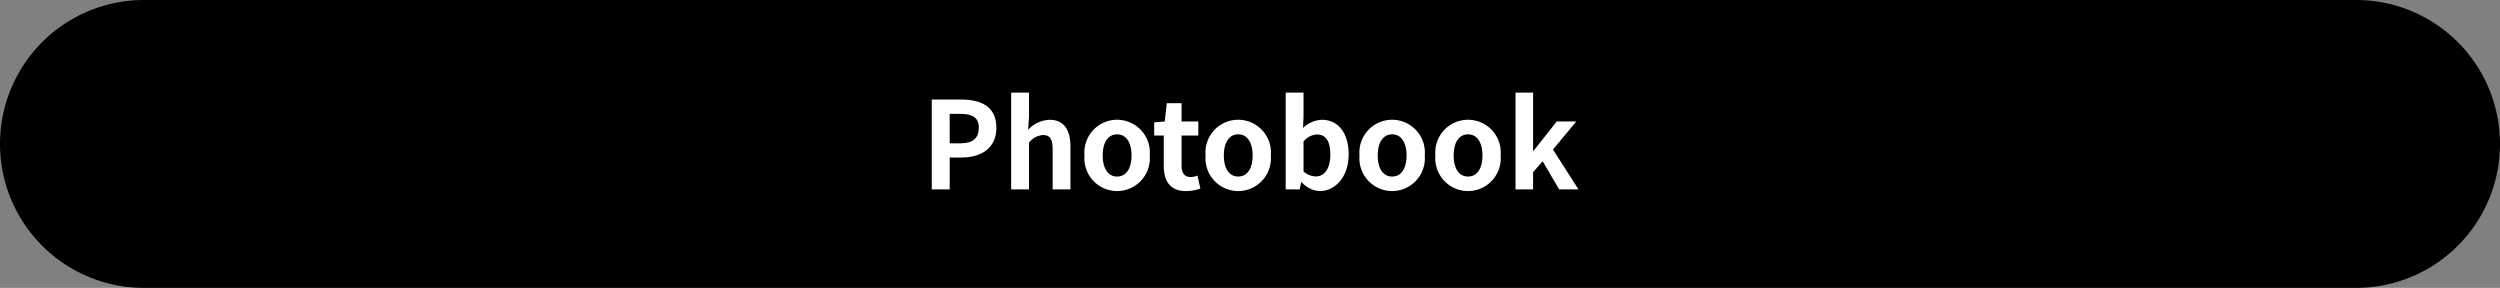 <svg xmlns="http://www.w3.org/2000/svg" width="330" height="38" viewBox="0 0 330 38">
    <rect x="0" y="0" width="330" height="38" fill="#808080" stroke="none"/>
    <defs>
        <clipPath id="worbksenga">
            <path data-name="사각형 530" style="fill:none" d="M0 0h330v38H0z"/>
        </clipPath>
    </defs>
    <g data-name="그룹 741" style="clip-path:url(#worbksenga)">
        <path data-name="패스 17261" d="M19 0h292a19 19 0 0 1 0 38H19a19 19 0 0 1 0-38"/>
        <path data-name="패스 17262" d="M122.992 13.14h3.89c2.625 0 4.642.927 4.642 3.729 0 2.7-2.033 3.921-4.578 3.921h-1.585V25h-2.369zm3.794 5.778c1.633 0 2.417-.688 2.417-2.049 0-1.377-.864-1.841-2.5-1.841h-1.345v3.89z" style="fill:#fff"/>
        <path data-name="패스 17263" d="M133.473 12.227h2.353v3.218l-.113 1.68a4.082 4.082 0 0 1 2.818-1.312c1.936 0 2.769 1.345 2.769 3.6V25h-2.353v-5.3c0-1.393-.384-1.873-1.265-1.873a2.518 2.518 0 0 0-1.856 1.008V25h-2.353z" style="fill:#fff"/>
        <path data-name="패스 17264" d="M143.152 20.519a4.323 4.323 0 1 1 8.611 0 4.322 4.322 0 1 1-8.611 0m6.211 0c0-1.681-.688-2.785-1.905-2.785s-1.9 1.1-1.9 2.785c0 1.7.688 2.785 1.9 2.785s1.905-1.089 1.905-2.785" style="fill:#fff"/>
        <path data-name="패스 17265" d="M153.616 21.862v-3.969h-1.265v-1.745l1.393-.112.272-2.417h1.953v2.417h2.209v1.857h-2.209v3.969c0 1.024.416 1.505 1.216 1.505a2.589 2.589 0 0 0 .88-.193l.385 1.713a5.77 5.77 0 0 1-1.889.336c-2.129 0-2.945-1.36-2.945-3.361" style="fill:#fff"/>
        <path data-name="패스 17266" d="M159.136 20.519a4.323 4.323 0 1 1 8.611 0 4.322 4.322 0 1 1-8.611 0m6.211 0c0-1.681-.688-2.785-1.9-2.785s-1.9 1.1-1.9 2.785c0 1.7.688 2.785 1.9 2.785s1.9-1.089 1.9-2.785" style="fill:#fff"/>
        <path data-name="패스 17267" d="M171.826 24.055h-.066l-.208.945h-1.841V12.226h2.354v3.218L172 16.885a3.824 3.824 0 0 1 2.482-1.073c2.208 0 3.538 1.809 3.538 4.546 0 3.089-1.842 4.865-3.811 4.865a3.419 3.419 0 0 1-2.383-1.168m3.776-3.649c0-1.713-.544-2.657-1.776-2.657a2.464 2.464 0 0 0-1.761.928v3.938a2.439 2.439 0 0 0 1.616.672c1.089 0 1.921-.928 1.921-2.881" style="fill:#fff"/>
        <path data-name="패스 17268" d="M179.456 20.519a4.323 4.323 0 1 1 8.611 0 4.322 4.322 0 1 1-8.611 0m6.211 0c0-1.681-.688-2.785-1.905-2.785s-1.9 1.1-1.9 2.785c0 1.7.688 2.785 1.9 2.785s1.905-1.089 1.905-2.785" style="fill:#fff"/>
        <path data-name="패스 17269" d="M189.472 20.519a4.323 4.323 0 1 1 8.611 0 4.322 4.322 0 1 1-8.611 0m6.211 0c0-1.681-.688-2.785-1.9-2.785s-1.9 1.1-1.9 2.785c0 1.7.688 2.785 1.9 2.785s1.9-1.089 1.9-2.785" style="fill:#fff"/>
        <path data-name="패스 17270" d="M200.048 12.227h2.32v7.667h.065l3.056-3.857h2.578l-3.074 3.7L208.355 25h-2.545l-2.177-3.713-1.265 1.441V25h-2.32z" style="fill:#fff"/>
    </g>
</svg>
